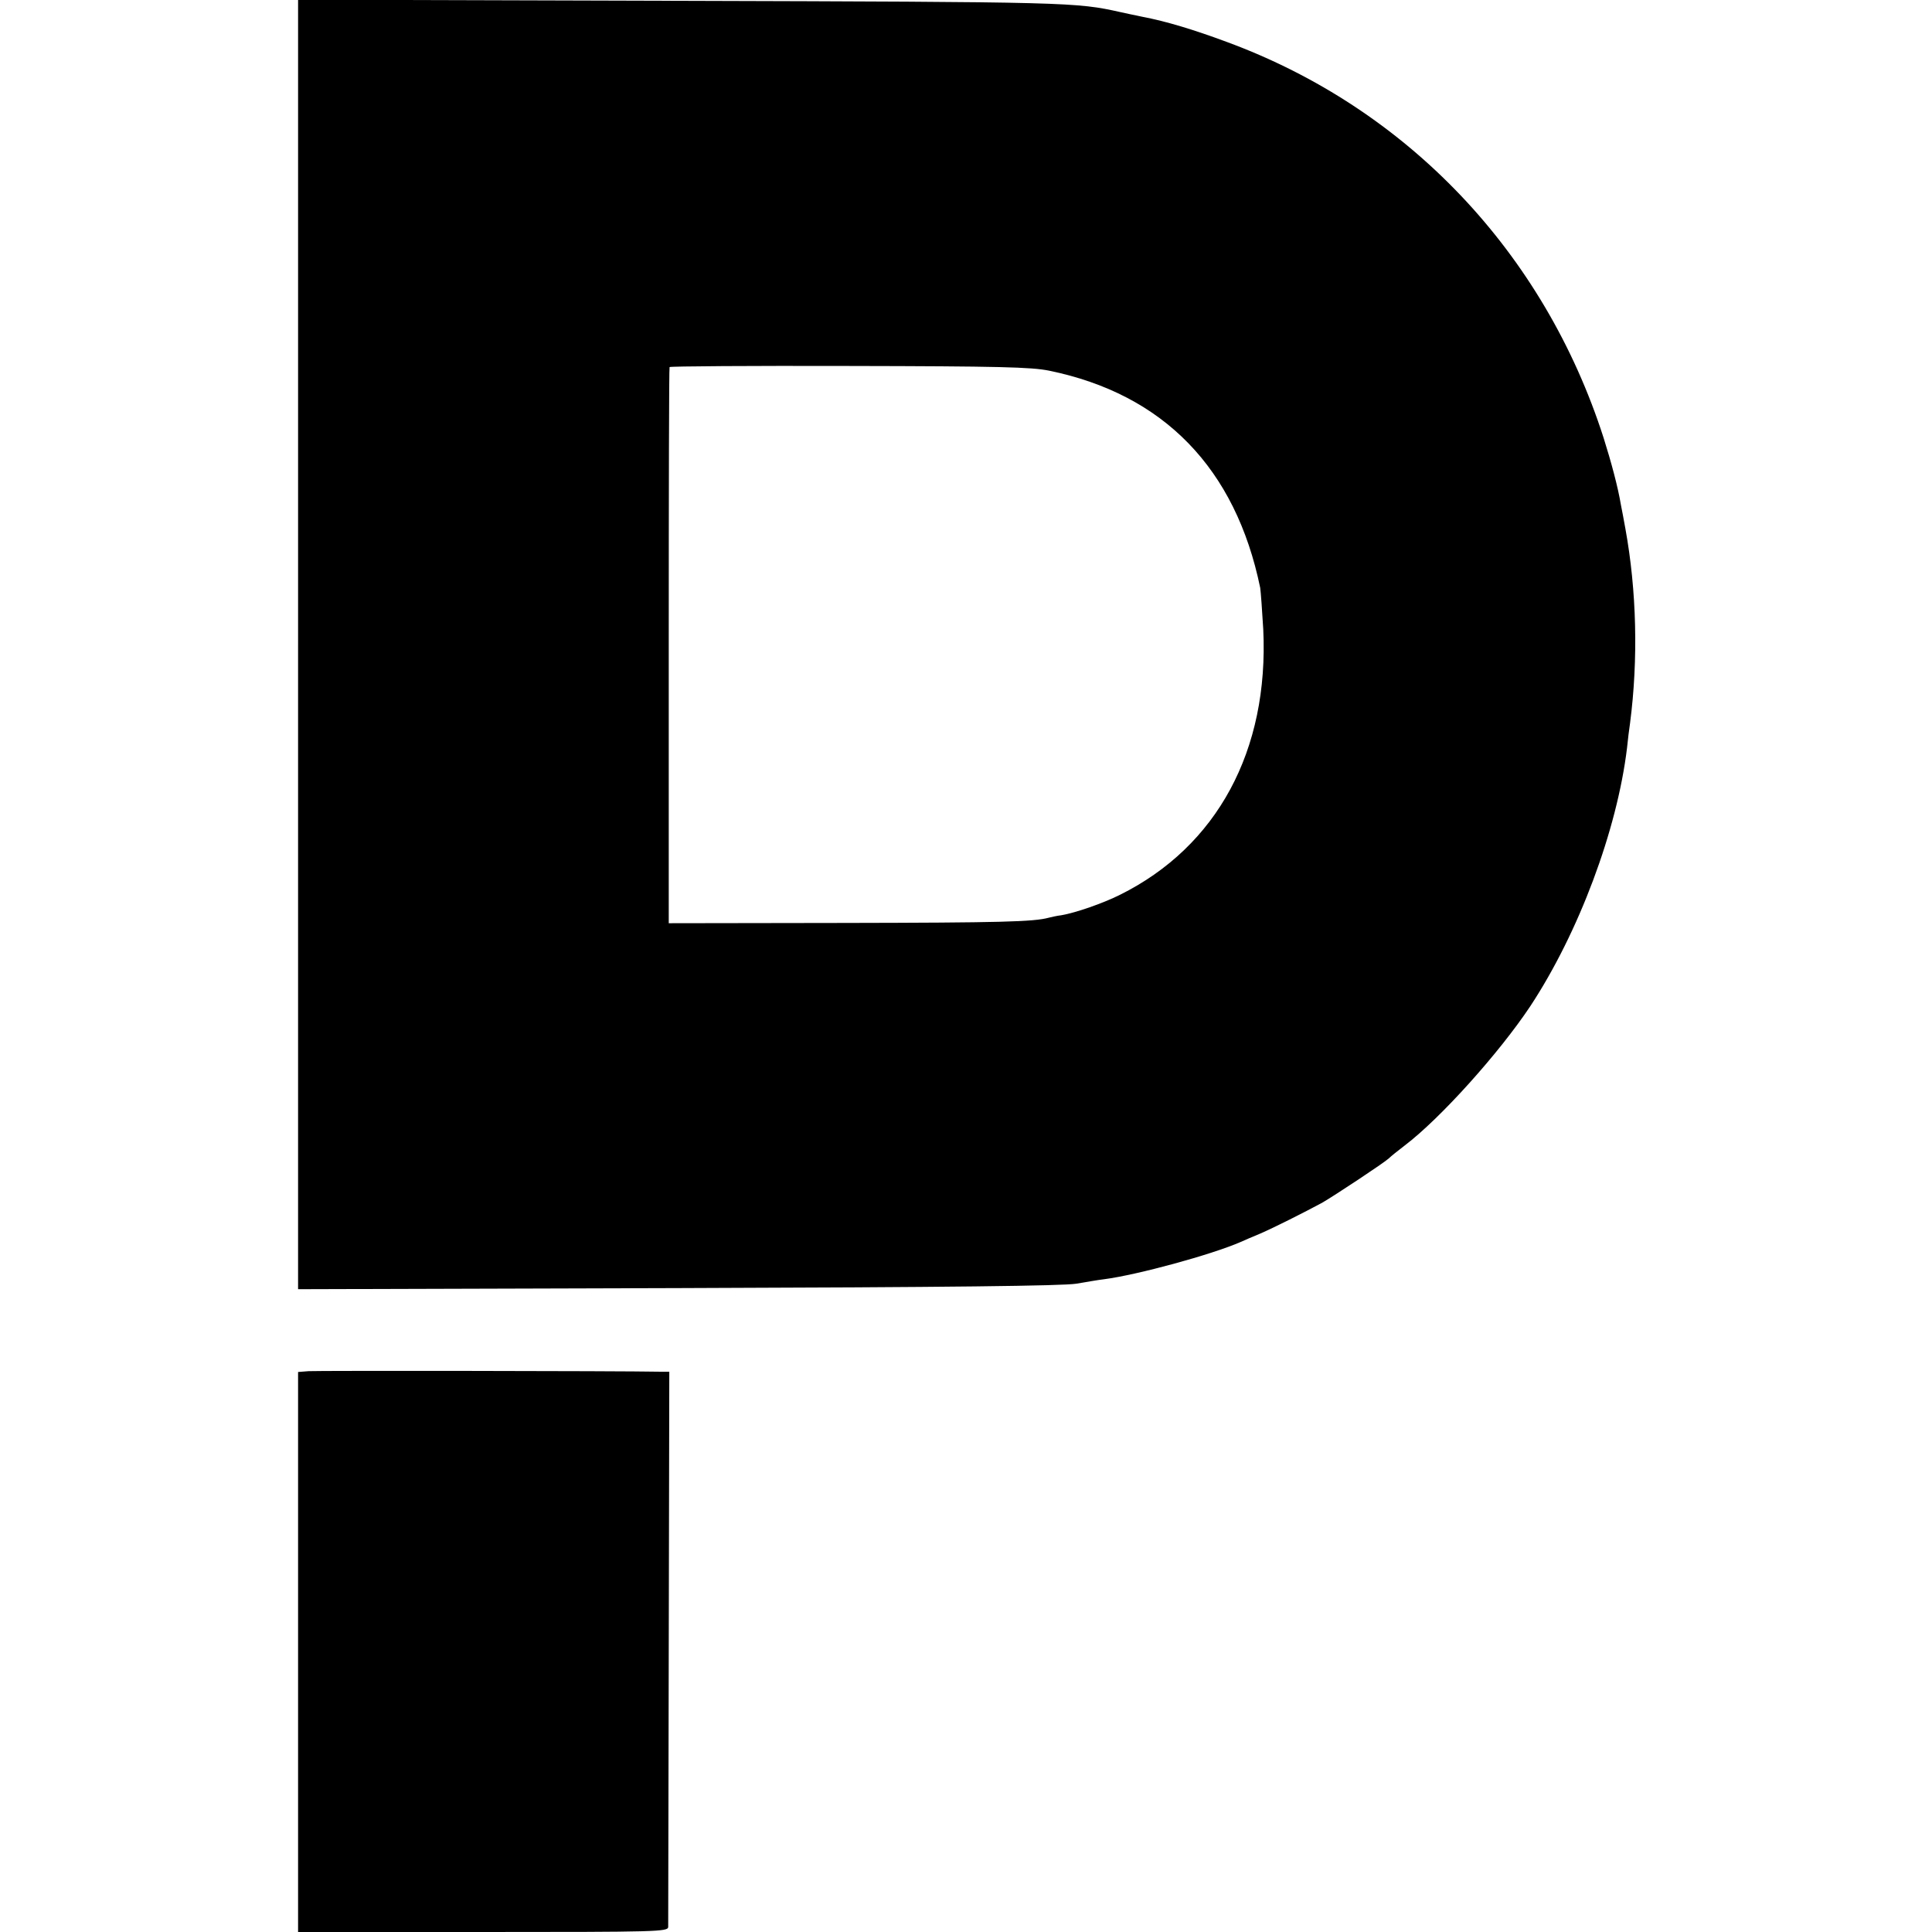 <?xml version="1.0" standalone="no"?>
<!DOCTYPE svg PUBLIC "-//W3C//DTD SVG 20010904//EN"
 "http://www.w3.org/TR/2001/REC-SVG-20010904/DTD/svg10.dtd">
<svg version="1.0" xmlns="http://www.w3.org/2000/svg"
 width="700pt" height="700pt" viewBox="0 0 700 700"
 preserveAspectRatio="xMidYMid meet">
<g transform="translate(0,700) scale(0.1,-0.1)"
fill="#000000" stroke="none">
<path d="M1080 4665 l0 -2336 1378 4 c989 3 1395 8 1442 16 36 6 81 14 100 16
122 16 389 89 495 135 11 5 43 19 70 30 51 22 160 77 225 112 45 26 225 145
242 161 7 7 33 28 58 47 129 98 342 335 455 505 175 266 314 637 350 935 3 30
8 71 11 90 30 231 24 480 -17 705 -6 33 -13 71 -16 85 -11 66 -35 155 -63 244
-216 672 -711 1193 -1365 1434 -121 45 -221 75 -305 91 -30 6 -66 14 -80 17
-161 36 -184 37 -1597 41 l-1383 4 0 -2336z m2721 992 c415 -85 676 -354 765
-787 2 -14 7 -81 11 -150 21 -439 -167 -787 -519 -962 -62 -31 -160 -65 -212
-74 -17 -2 -38 -7 -46 -9 -55 -15 -174 -18 -741 -19 l-636 -1 0 1005 c0 553 1
1007 3 1010 1 3 294 5 651 4 544 -1 660 -4 724 -17z"/>
<path d="M1118 2032 l-38 -3 0 -1015 0 -1014 670 0 c631 0 670 1 671 18 0 9 1
466 2 1014 l2 998 -30 0 c-158 3 -1249 4 -1277 2z"/>
</g>
</svg>
